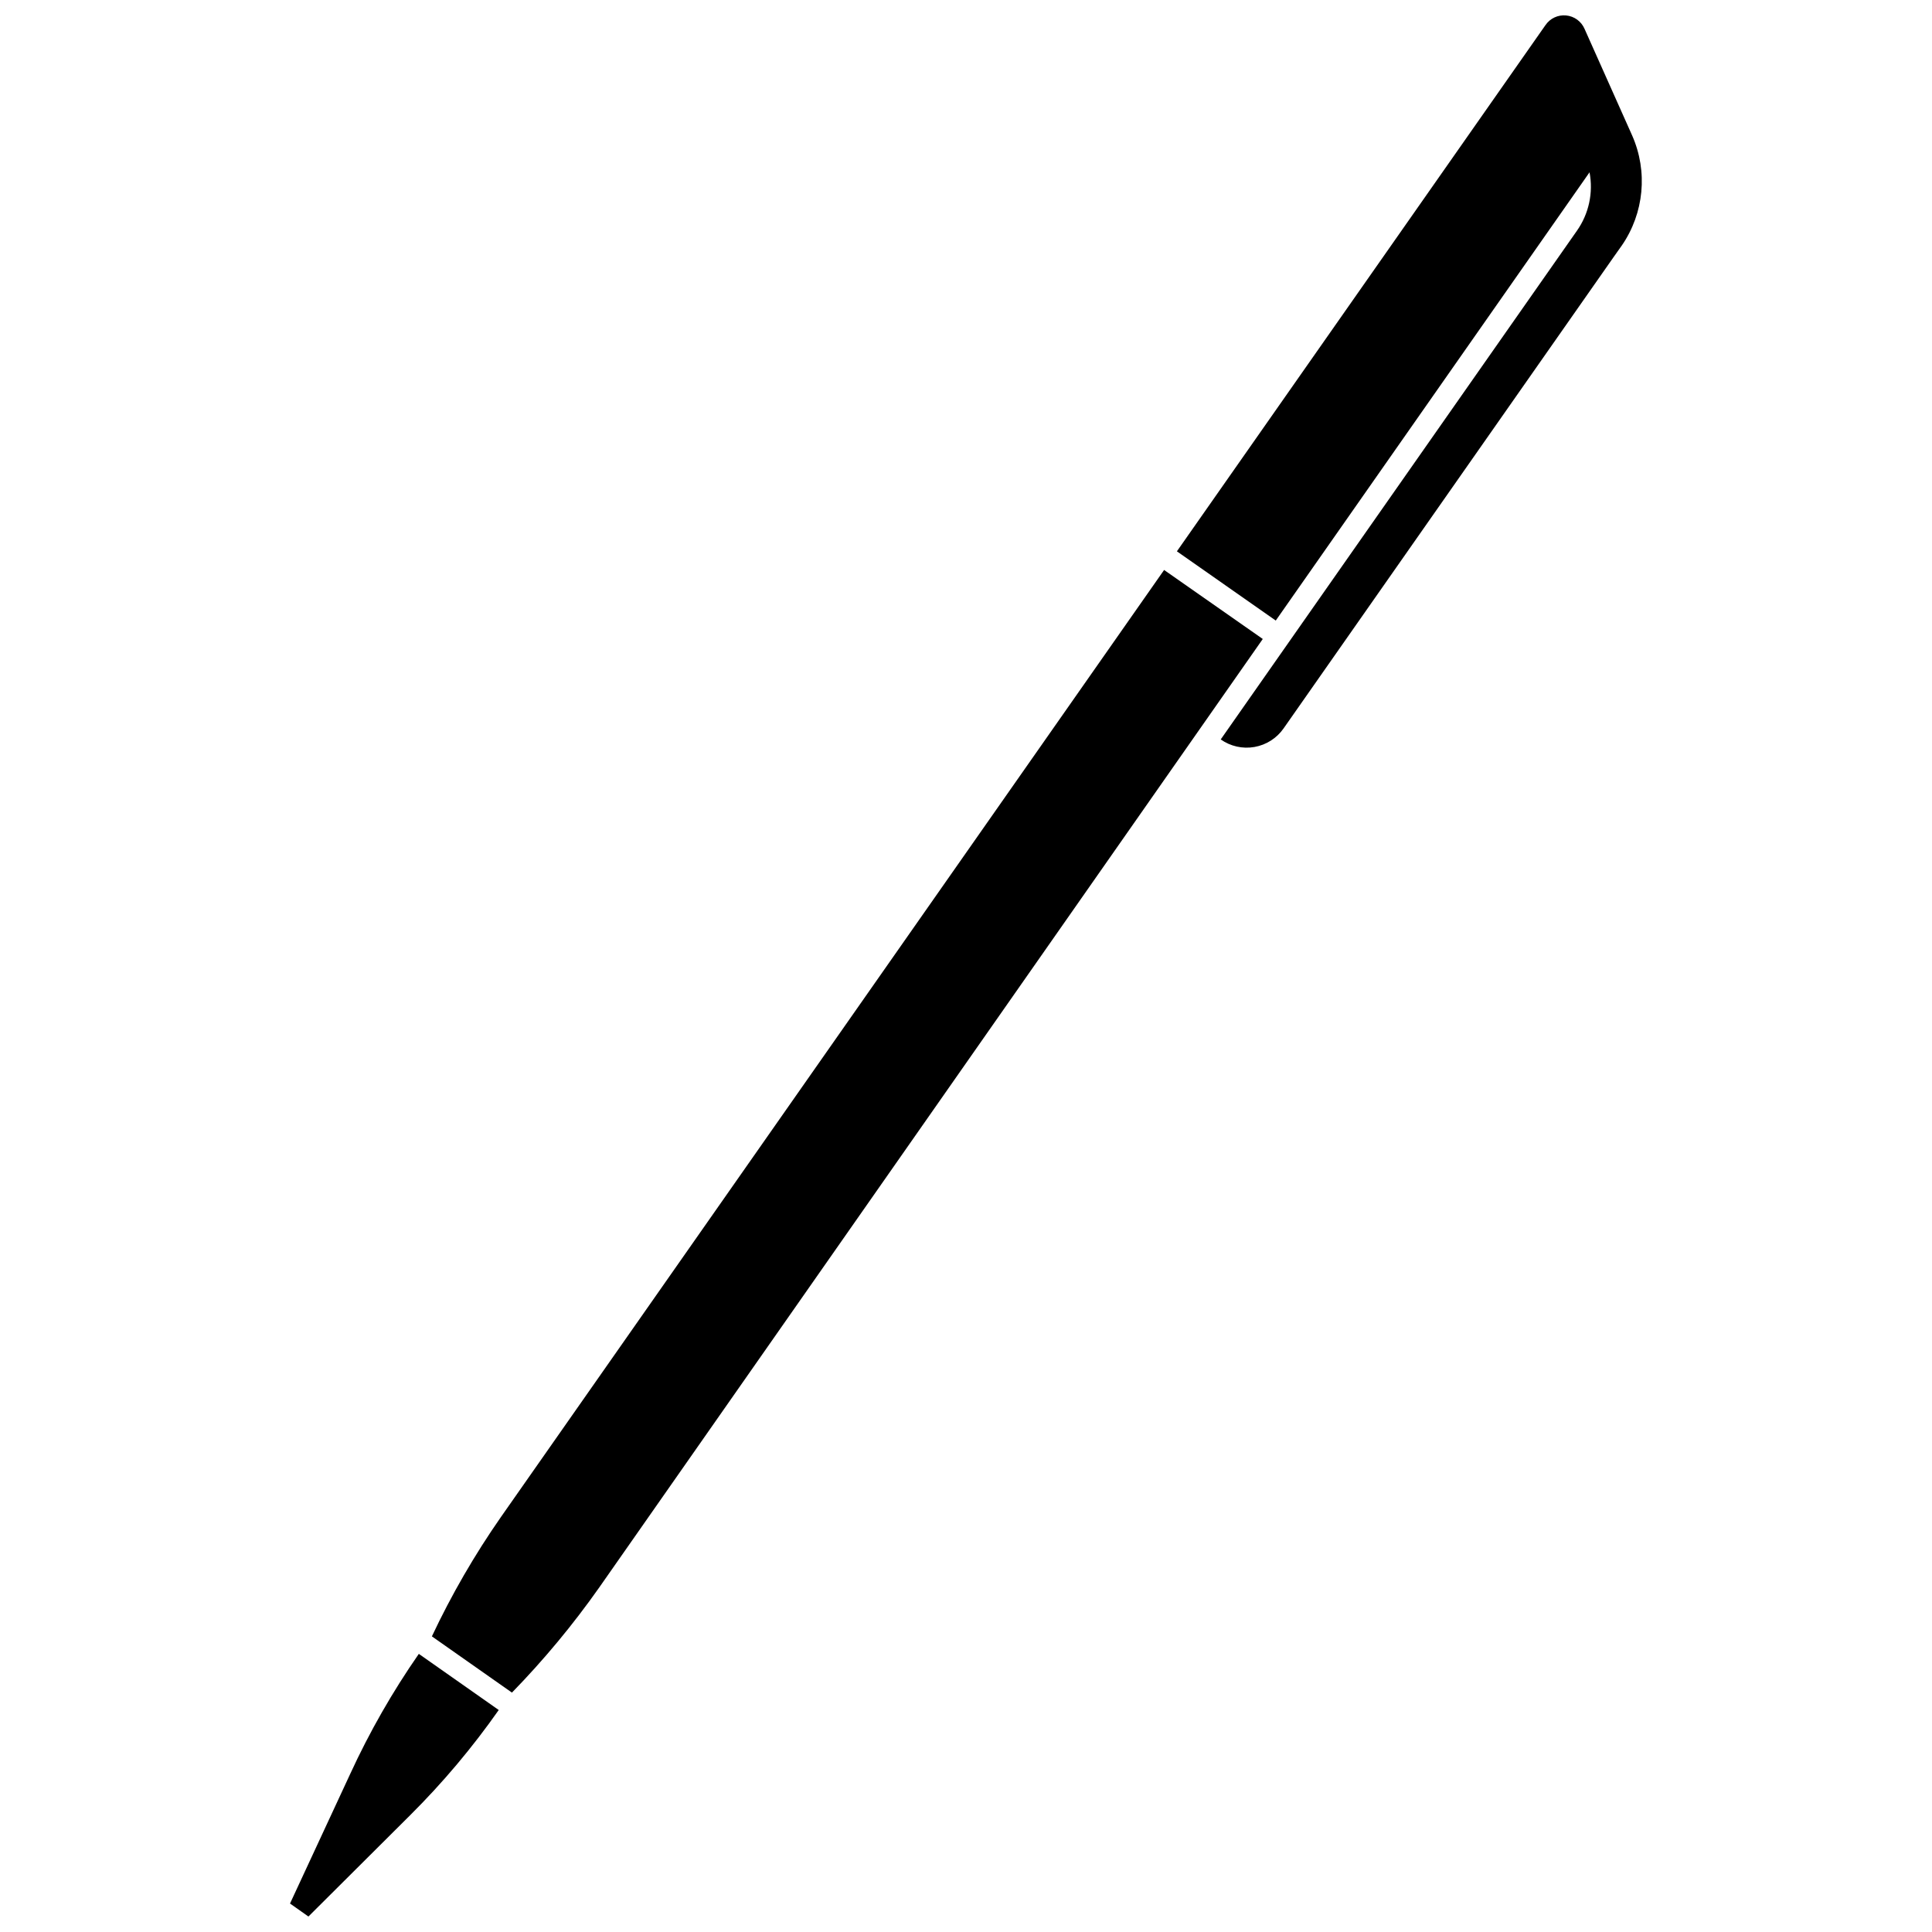 <?xml version="1.0" encoding="UTF-8"?>
<!-- Uploaded to: ICON Repo, www.svgrepo.com, Generator: ICON Repo Mixer Tools -->
<svg width="800px" height="800px" version="1.1" viewBox="144 144 512 512" xmlns="http://www.w3.org/2000/svg">
 <defs>
  <clipPath id="b">
   <path d="m455 148.09h125v194.91h-125z"/>
  </clipPath>
  <clipPath id="a">
   <path d="m220 582h57v69.902h-57z"/>
  </clipPath>
 </defs>
 <path d="m452.5 295.05-175.8 251.05c-6.957 9.988-13.059 20.543-18.246 31.555l21.215 14.902c8.434-8.652 16.164-17.961 23.121-27.84l175.86-251.38z"/>
 <g clip-path="url(#b)">
  <path d="m576.54 179.91-12.621-28.266c-0.859-1.984-2.723-3.344-4.875-3.551-2.148-0.211-4.242 0.762-5.465 2.543l-97.688 139.47 26.199 18.348 83.152-118.79c1.031 5.402-0.176 10.988-3.34 15.484l-94.398 134.81c2.594 1.828 5.809 2.547 8.934 2s5.902-2.316 7.719-4.914l87.559-125.05 2.066-2.918v0.004c5.926-8.586 6.969-19.629 2.758-29.168z"/>
 </g>
 <g clip-path="url(#a)">
  <path d="m255.01 582.27c-6.988 10.047-13.078 20.695-18.191 31.816l-15.961 34.367 4.879 3.445 26.941-26.832c8.637-8.59 16.496-17.926 23.492-27.898l-21.215-14.902z"/>
 </g>
</svg>